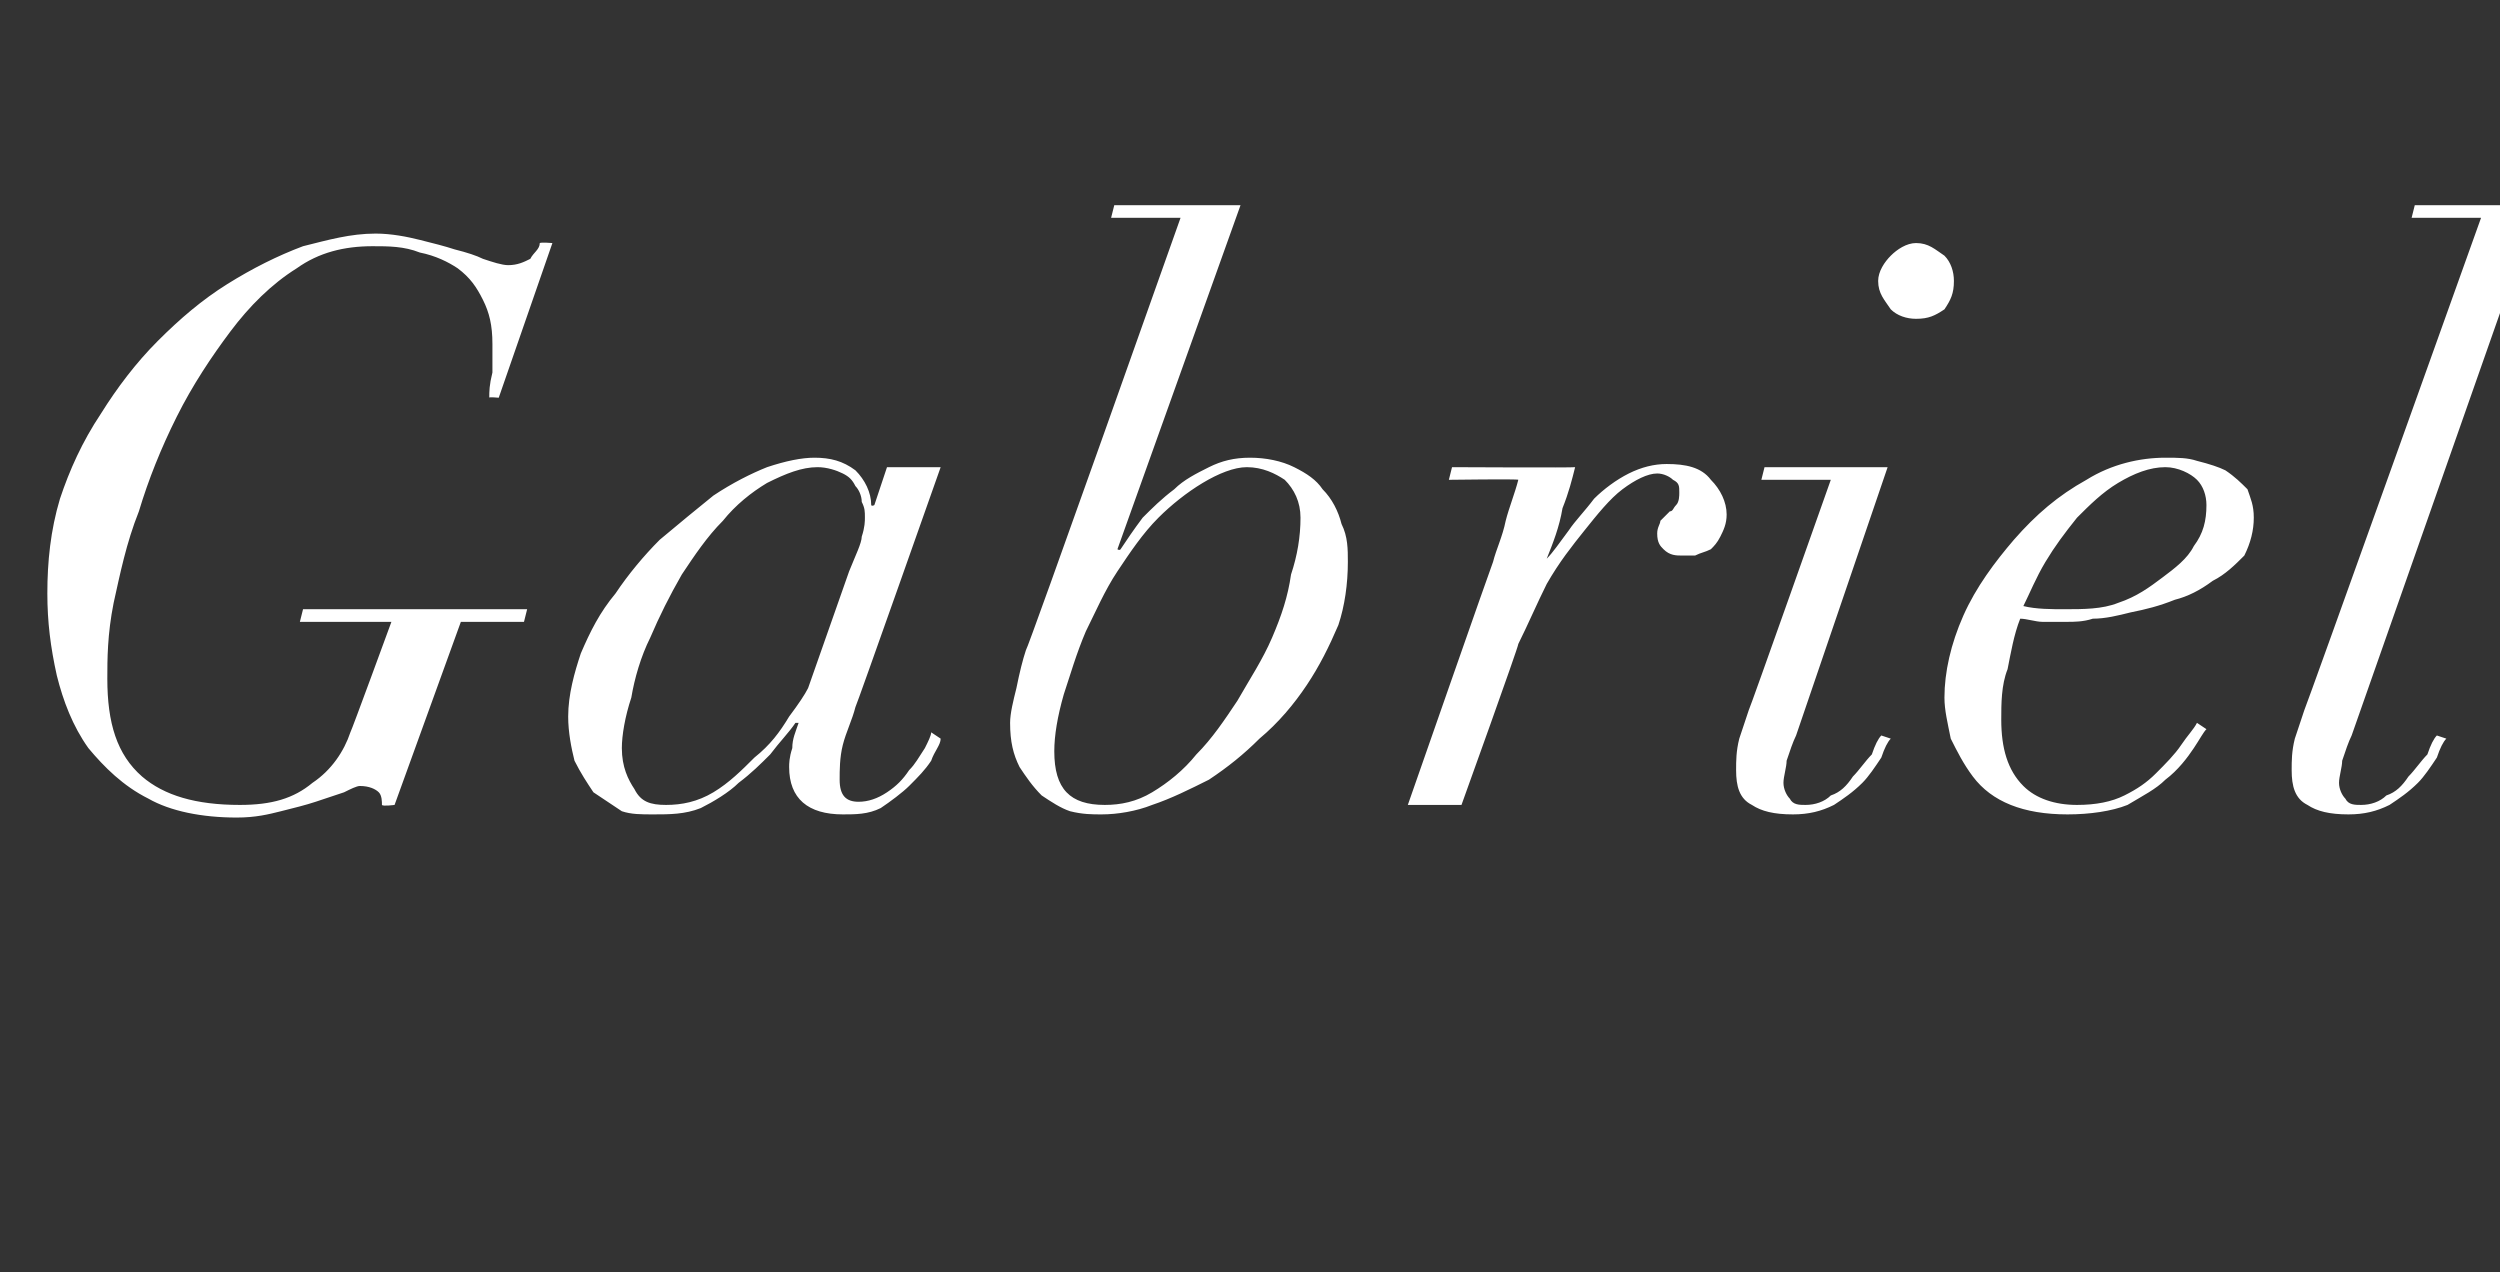 <?xml version="1.0" standalone="no"?><!DOCTYPE svg PUBLIC "-//W3C//DTD SVG 1.1//EN" "http://www.w3.org/Graphics/SVG/1.1/DTD/svg11.dtd"><svg xmlns="http://www.w3.org/2000/svg" version="1.1" width="79.2px" height="40.3px" viewBox="0 -2 79.2 40.3" style="top:-2px"><rect x="0" y="-2" width="79.2" height="40.3" fill="#333333" stroke="none"/>  <desc>Gabriel</desc>  <defs/>  <g id="Polygon46972">    <path d="M 12.5 23.5 L 14.6 17.7 L 16.6 17.7 L 16.7 17.3 L 9.6 17.3 L 9.5 17.7 L 12.4 17.7 C 12.4 17.7 11.13 21.17 11.1 21.2 C 10.9 21.8 10.5 22.4 9.9 22.8 C 9.3 23.3 8.6 23.5 7.6 23.5 C 6.2 23.5 5.2 23.2 4.5 22.6 C 3.7 21.9 3.4 20.9 3.4 19.5 C 3.4 18.9 3.4 18.1 3.6 17.1 C 3.8 16.2 4 15.2 4.4 14.2 C 4.7 13.2 5.1 12.2 5.6 11.2 C 6.1 10.2 6.7 9.3 7.3 8.5 C 7.9 7.7 8.6 7 9.4 6.5 C 10.1 6 10.9 5.8 11.8 5.8 C 12.3 5.8 12.8 5.8 13.3 6 C 13.8 6.1 14.2 6.3 14.5 6.5 C 14.9 6.8 15.1 7.1 15.3 7.5 C 15.5 7.9 15.6 8.3 15.6 8.9 C 15.6 9.2 15.6 9.5 15.6 9.8 C 15.5 10.2 15.5 10.4 15.5 10.6 C 15.48 10.57 15.8 10.6 15.8 10.6 L 17.5 5.7 C 17.5 5.7 17.15 5.67 17.1 5.7 C 17.1 5.9 16.9 6 16.8 6.2 C 16.6 6.3 16.4 6.4 16.1 6.4 C 15.9 6.4 15.6 6.3 15.3 6.2 C 15.1 6.1 14.8 6 14.4 5.9 C 14.1 5.8 13.7 5.7 13.3 5.6 C 12.9 5.5 12.4 5.4 11.9 5.4 C 11.1 5.4 10.4 5.6 9.6 5.8 C 8.8 6.1 8 6.5 7.2 7 C 6.4 7.5 5.7 8.1 5 8.8 C 4.3 9.5 3.7 10.3 3.2 11.1 C 2.6 12 2.2 12.9 1.9 13.8 C 1.6 14.8 1.5 15.8 1.5 16.8 C 1.5 17.7 1.6 18.5 1.8 19.4 C 2 20.2 2.3 21 2.8 21.7 C 3.3 22.3 3.9 22.9 4.7 23.3 C 5.4 23.7 6.4 23.9 7.5 23.9 C 8.1 23.9 8.5 23.8 8.9 23.7 C 9.3 23.6 9.7 23.5 10 23.4 C 10.3 23.3 10.6 23.2 10.9 23.1 C 11.1 23 11.3 22.9 11.4 22.9 C 11.7 22.9 11.9 23 12 23.1 C 12.1 23.2 12.1 23.4 12.1 23.5 C 12.13 23.55 12.5 23.5 12.5 23.5 Z M 26.9 16.1 C 26.9 16.1 25.6 19.8 25.6 19.8 C 25.5 20 25.3 20.3 25 20.7 C 24.7 21.2 24.4 21.6 23.9 22 C 23.5 22.4 23.1 22.8 22.6 23.1 C 22.1 23.4 21.6 23.5 21.1 23.5 C 20.6 23.5 20.3 23.4 20.1 23 C 19.9 22.7 19.7 22.3 19.7 21.7 C 19.7 21.3 19.8 20.7 20 20.1 C 20.1 19.5 20.3 18.8 20.6 18.2 C 20.9 17.5 21.2 16.9 21.6 16.2 C 22 15.6 22.4 15 22.9 14.5 C 23.3 14 23.8 13.6 24.3 13.3 C 24.9 13 25.4 12.8 25.9 12.8 C 26.2 12.8 26.5 12.9 26.7 13 C 26.9 13.1 27 13.2 27.1 13.4 C 27.2 13.5 27.3 13.7 27.3 13.9 C 27.4 14.1 27.4 14.2 27.4 14.4 C 27.4 14.5 27.4 14.7 27.3 15 C 27.3 15.2 27.1 15.6 26.9 16.1 Z M 27.1 20.4 C 27.12 20.4 29.8 12.8 29.8 12.8 L 28.1 12.8 L 27.7 14 C 27.7 14 27.62 14.05 27.6 14 C 27.6 13.6 27.4 13.2 27.1 12.9 C 26.7 12.6 26.3 12.5 25.8 12.5 C 25.4 12.5 24.9 12.6 24.3 12.8 C 23.8 13 23.2 13.3 22.6 13.7 C 22.1 14.1 21.5 14.6 20.9 15.1 C 20.4 15.6 19.9 16.2 19.5 16.8 C 19 17.4 18.7 18 18.4 18.7 C 18.2 19.3 18 20 18 20.7 C 18 21.2 18.1 21.7 18.2 22.1 C 18.4 22.5 18.6 22.8 18.8 23.1 C 19.1 23.3 19.4 23.5 19.7 23.7 C 20 23.8 20.3 23.8 20.7 23.8 C 21.2 23.8 21.7 23.8 22.2 23.6 C 22.6 23.4 23.1 23.1 23.4 22.8 C 23.8 22.5 24.1 22.2 24.4 21.9 C 24.7 21.5 25 21.2 25.2 20.9 C 25.2 20.9 25.3 20.9 25.3 20.9 C 25.2 21.2 25.1 21.4 25.1 21.7 C 25 22 25 22.2 25 22.3 C 25 23.3 25.6 23.8 26.7 23.8 C 27.1 23.8 27.5 23.8 27.9 23.6 C 28.2 23.4 28.6 23.1 28.8 22.9 C 29.1 22.6 29.3 22.4 29.5 22.1 C 29.6 21.8 29.8 21.6 29.8 21.4 C 29.8 21.4 29.5 21.2 29.5 21.2 C 29.5 21.3 29.4 21.5 29.3 21.7 C 29.1 22 29 22.2 28.8 22.4 C 28.6 22.7 28.4 22.9 28.1 23.1 C 27.8 23.3 27.5 23.4 27.2 23.4 C 26.8 23.4 26.6 23.2 26.6 22.7 C 26.6 22.4 26.6 22 26.7 21.6 C 26.8 21.2 27 20.8 27.1 20.4 Z M 35 23.5 C 33.9 23.5 33.4 23 33.4 21.8 C 33.4 21.3 33.5 20.7 33.7 20 C 33.9 19.4 34.1 18.7 34.4 18 C 34.7 17.4 35 16.7 35.4 16.1 C 35.8 15.5 36.2 14.9 36.7 14.4 C 37.1 14 37.6 13.6 38.1 13.3 C 38.6 13 39.1 12.8 39.5 12.8 C 40 12.8 40.4 13 40.7 13.2 C 41 13.5 41.2 13.9 41.2 14.4 C 41.2 15 41.1 15.6 40.9 16.2 C 40.8 16.9 40.6 17.5 40.3 18.2 C 40 18.9 39.6 19.5 39.2 20.2 C 38.8 20.8 38.4 21.4 37.9 21.9 C 37.5 22.4 37 22.8 36.5 23.1 C 36 23.4 35.5 23.5 35 23.5 C 35 23.5 35 23.5 35 23.5 Z M 39.3 4.5 L 35.3 4.5 L 35.2 4.9 L 37.4 4.9 C 37.4 4.9 32.55 18.6 32.5 18.6 C 32.4 18.9 32.3 19.3 32.2 19.8 C 32.1 20.2 32 20.6 32 20.9 C 32 21.5 32.1 21.9 32.3 22.3 C 32.5 22.6 32.7 22.9 33 23.2 C 33.3 23.4 33.6 23.6 33.9 23.7 C 34.3 23.8 34.6 23.8 34.9 23.8 C 35.4 23.8 36 23.7 36.5 23.5 C 37.1 23.3 37.7 23 38.3 22.7 C 38.9 22.3 39.4 21.9 39.9 21.4 C 40.5 20.9 41 20.3 41.4 19.7 C 41.8 19.1 42.1 18.5 42.4 17.8 C 42.6 17.2 42.7 16.5 42.7 15.8 C 42.7 15.4 42.7 15 42.5 14.6 C 42.4 14.2 42.2 13.8 41.9 13.5 C 41.7 13.2 41.4 13 41 12.8 C 40.6 12.6 40.1 12.5 39.6 12.5 C 39.1 12.5 38.7 12.6 38.3 12.8 C 37.9 13 37.5 13.2 37.2 13.5 C 36.8 13.8 36.5 14.1 36.2 14.4 C 35.9 14.8 35.7 15.1 35.5 15.4 C 35.47 15.45 35.4 15.4 35.4 15.4 L 39.3 4.5 Z M 47.3 15.8 C 47.27 15.85 44.6 23.5 44.6 23.5 L 46.3 23.5 C 46.3 23.5 48.12 18.45 48.1 18.4 C 48.4 17.8 48.7 17.1 49 16.5 C 49.4 15.8 49.8 15.3 50.2 14.8 C 50.6 14.3 51 13.8 51.4 13.5 C 51.8 13.2 52.2 13 52.5 13 C 52.7 13 52.9 13.1 53 13.2 C 53.2 13.3 53.2 13.4 53.2 13.6 C 53.2 13.7 53.2 13.9 53.1 14 C 53 14.1 53 14.2 52.9 14.2 C 52.8 14.3 52.7 14.4 52.6 14.5 C 52.6 14.6 52.5 14.7 52.5 14.9 C 52.5 15.2 52.6 15.3 52.7 15.4 C 52.9 15.6 53.1 15.6 53.3 15.6 C 53.5 15.6 53.6 15.6 53.7 15.6 C 53.9 15.5 54 15.5 54.2 15.4 C 54.3 15.3 54.4 15.2 54.5 15 C 54.6 14.8 54.7 14.6 54.7 14.3 C 54.7 13.9 54.5 13.5 54.2 13.2 C 53.9 12.8 53.4 12.7 52.8 12.7 C 52.4 12.7 52 12.8 51.6 13 C 51.2 13.2 50.8 13.5 50.5 13.8 C 50.2 14.2 49.9 14.5 49.7 14.8 C 49.4 15.2 49.2 15.5 49 15.7 C 49 15.7 49 15.7 49 15.7 C 49.2 15.2 49.4 14.7 49.5 14.1 C 49.7 13.6 49.8 13.2 49.9 12.8 C 49.87 12.82 46 12.8 46 12.8 L 45.9 13.2 C 45.9 13.2 48.1 13.17 48.1 13.2 C 48 13.6 47.8 14.1 47.7 14.5 C 47.6 15 47.4 15.4 47.3 15.8 Z M 59.5 6.9 C 59.5 7.3 59.7 7.5 59.9 7.8 C 60.1 8 60.4 8.1 60.7 8.1 C 61.1 8.1 61.3 8 61.6 7.8 C 61.8 7.5 61.9 7.3 61.9 6.9 C 61.9 6.6 61.8 6.3 61.6 6.1 C 61.3 5.9 61.1 5.7 60.7 5.7 C 60.4 5.7 60.1 5.9 59.9 6.1 C 59.7 6.3 59.5 6.6 59.5 6.9 Z M 58 13.2 C 58 13.2 55.42 20.5 55.4 20.5 C 55.3 20.8 55.2 21.1 55.1 21.4 C 55 21.8 55 22.1 55 22.4 C 55 22.9 55.1 23.3 55.5 23.5 C 55.8 23.7 56.2 23.8 56.8 23.8 C 57.3 23.8 57.7 23.7 58.1 23.5 C 58.4 23.3 58.7 23.1 59 22.8 C 59.2 22.6 59.4 22.3 59.6 22 C 59.7 21.7 59.8 21.5 59.9 21.4 C 59.9 21.4 59.6 21.3 59.6 21.3 C 59.5 21.4 59.4 21.6 59.3 21.9 C 59.1 22.1 58.9 22.4 58.7 22.6 C 58.5 22.9 58.3 23.1 58 23.2 C 57.8 23.4 57.5 23.5 57.2 23.5 C 57 23.5 56.8 23.5 56.7 23.3 C 56.6 23.2 56.5 23 56.5 22.8 C 56.5 22.6 56.6 22.3 56.6 22.1 C 56.7 21.8 56.8 21.5 56.9 21.3 C 56.9 21.3 59.8 12.8 59.8 12.8 L 55.9 12.8 L 55.8 13.2 L 58 13.2 Z M 69.9 14 C 69.9 14.5 69.8 14.9 69.5 15.3 C 69.3 15.7 68.9 16 68.5 16.3 C 68.1 16.6 67.7 16.9 67.1 17.1 C 66.6 17.3 66 17.3 65.4 17.3 C 65 17.3 64.5 17.3 64.1 17.2 C 64.3 16.8 64.5 16.3 64.8 15.8 C 65.1 15.3 65.4 14.9 65.8 14.4 C 66.2 14 66.6 13.6 67.1 13.3 C 67.6 13 68.1 12.8 68.6 12.8 C 69 12.8 69.4 13 69.6 13.2 C 69.8 13.4 69.9 13.7 69.9 14 Z M 69.9 21.1 C 69.9 21.1 69.6 20.9 69.6 20.9 C 69.5 21.1 69.3 21.3 69.1 21.6 C 68.9 21.9 68.6 22.2 68.3 22.5 C 68 22.8 67.7 23 67.3 23.2 C 66.9 23.4 66.4 23.5 65.8 23.5 C 65.1 23.5 64.5 23.3 64.1 22.9 C 63.6 22.4 63.4 21.7 63.4 20.8 C 63.4 20.3 63.4 19.7 63.6 19.2 C 63.7 18.7 63.8 18.1 64 17.6 C 64.2 17.6 64.5 17.7 64.7 17.7 C 65 17.7 65.3 17.7 65.5 17.7 C 65.7 17.7 66 17.7 66.3 17.6 C 66.7 17.6 67.1 17.5 67.5 17.4 C 68 17.3 68.4 17.2 68.9 17 C 69.3 16.9 69.7 16.7 70.1 16.4 C 70.5 16.2 70.8 15.9 71.1 15.6 C 71.3 15.2 71.4 14.8 71.4 14.4 C 71.4 14 71.3 13.8 71.2 13.5 C 71 13.3 70.8 13.1 70.5 12.9 C 70.3 12.8 70 12.7 69.6 12.6 C 69.3 12.5 69 12.5 68.6 12.5 C 67.8 12.5 66.9 12.7 66.1 13.2 C 65.2 13.7 64.5 14.3 63.8 15.1 C 63.2 15.8 62.6 16.6 62.2 17.5 C 61.8 18.4 61.6 19.3 61.6 20.1 C 61.6 20.5 61.7 20.9 61.8 21.4 C 62 21.8 62.2 22.2 62.5 22.6 C 62.8 23 63.2 23.3 63.7 23.5 C 64.2 23.7 64.8 23.8 65.5 23.8 C 66.2 23.8 66.9 23.7 67.4 23.5 C 67.9 23.2 68.3 23 68.6 22.7 C 69 22.4 69.3 22 69.5 21.7 C 69.7 21.4 69.8 21.2 69.9 21.1 Z M 80.4 4.5 L 76.5 4.5 L 76.4 4.9 L 78.6 4.9 C 78.6 4.9 73.02 20.5 73 20.5 C 72.9 20.8 72.8 21.1 72.7 21.4 C 72.6 21.8 72.6 22.1 72.6 22.4 C 72.6 22.9 72.7 23.3 73.1 23.5 C 73.4 23.7 73.8 23.8 74.4 23.8 C 74.9 23.8 75.3 23.7 75.7 23.5 C 76 23.3 76.3 23.1 76.6 22.8 C 76.8 22.6 77 22.3 77.2 22 C 77.3 21.7 77.4 21.5 77.5 21.4 C 77.5 21.4 77.2 21.3 77.2 21.3 C 77.1 21.4 77 21.6 76.9 21.9 C 76.7 22.1 76.5 22.4 76.3 22.6 C 76.1 22.9 75.9 23.1 75.6 23.2 C 75.4 23.4 75.1 23.5 74.8 23.5 C 74.6 23.5 74.4 23.5 74.3 23.3 C 74.2 23.2 74.1 23 74.1 22.8 C 74.1 22.6 74.2 22.3 74.2 22.1 C 74.3 21.8 74.4 21.5 74.5 21.3 C 74.5 21.3 80.4 4.5 80.4 4.5 Z " stroke="none" fill="#fff"/>  </g></svg>